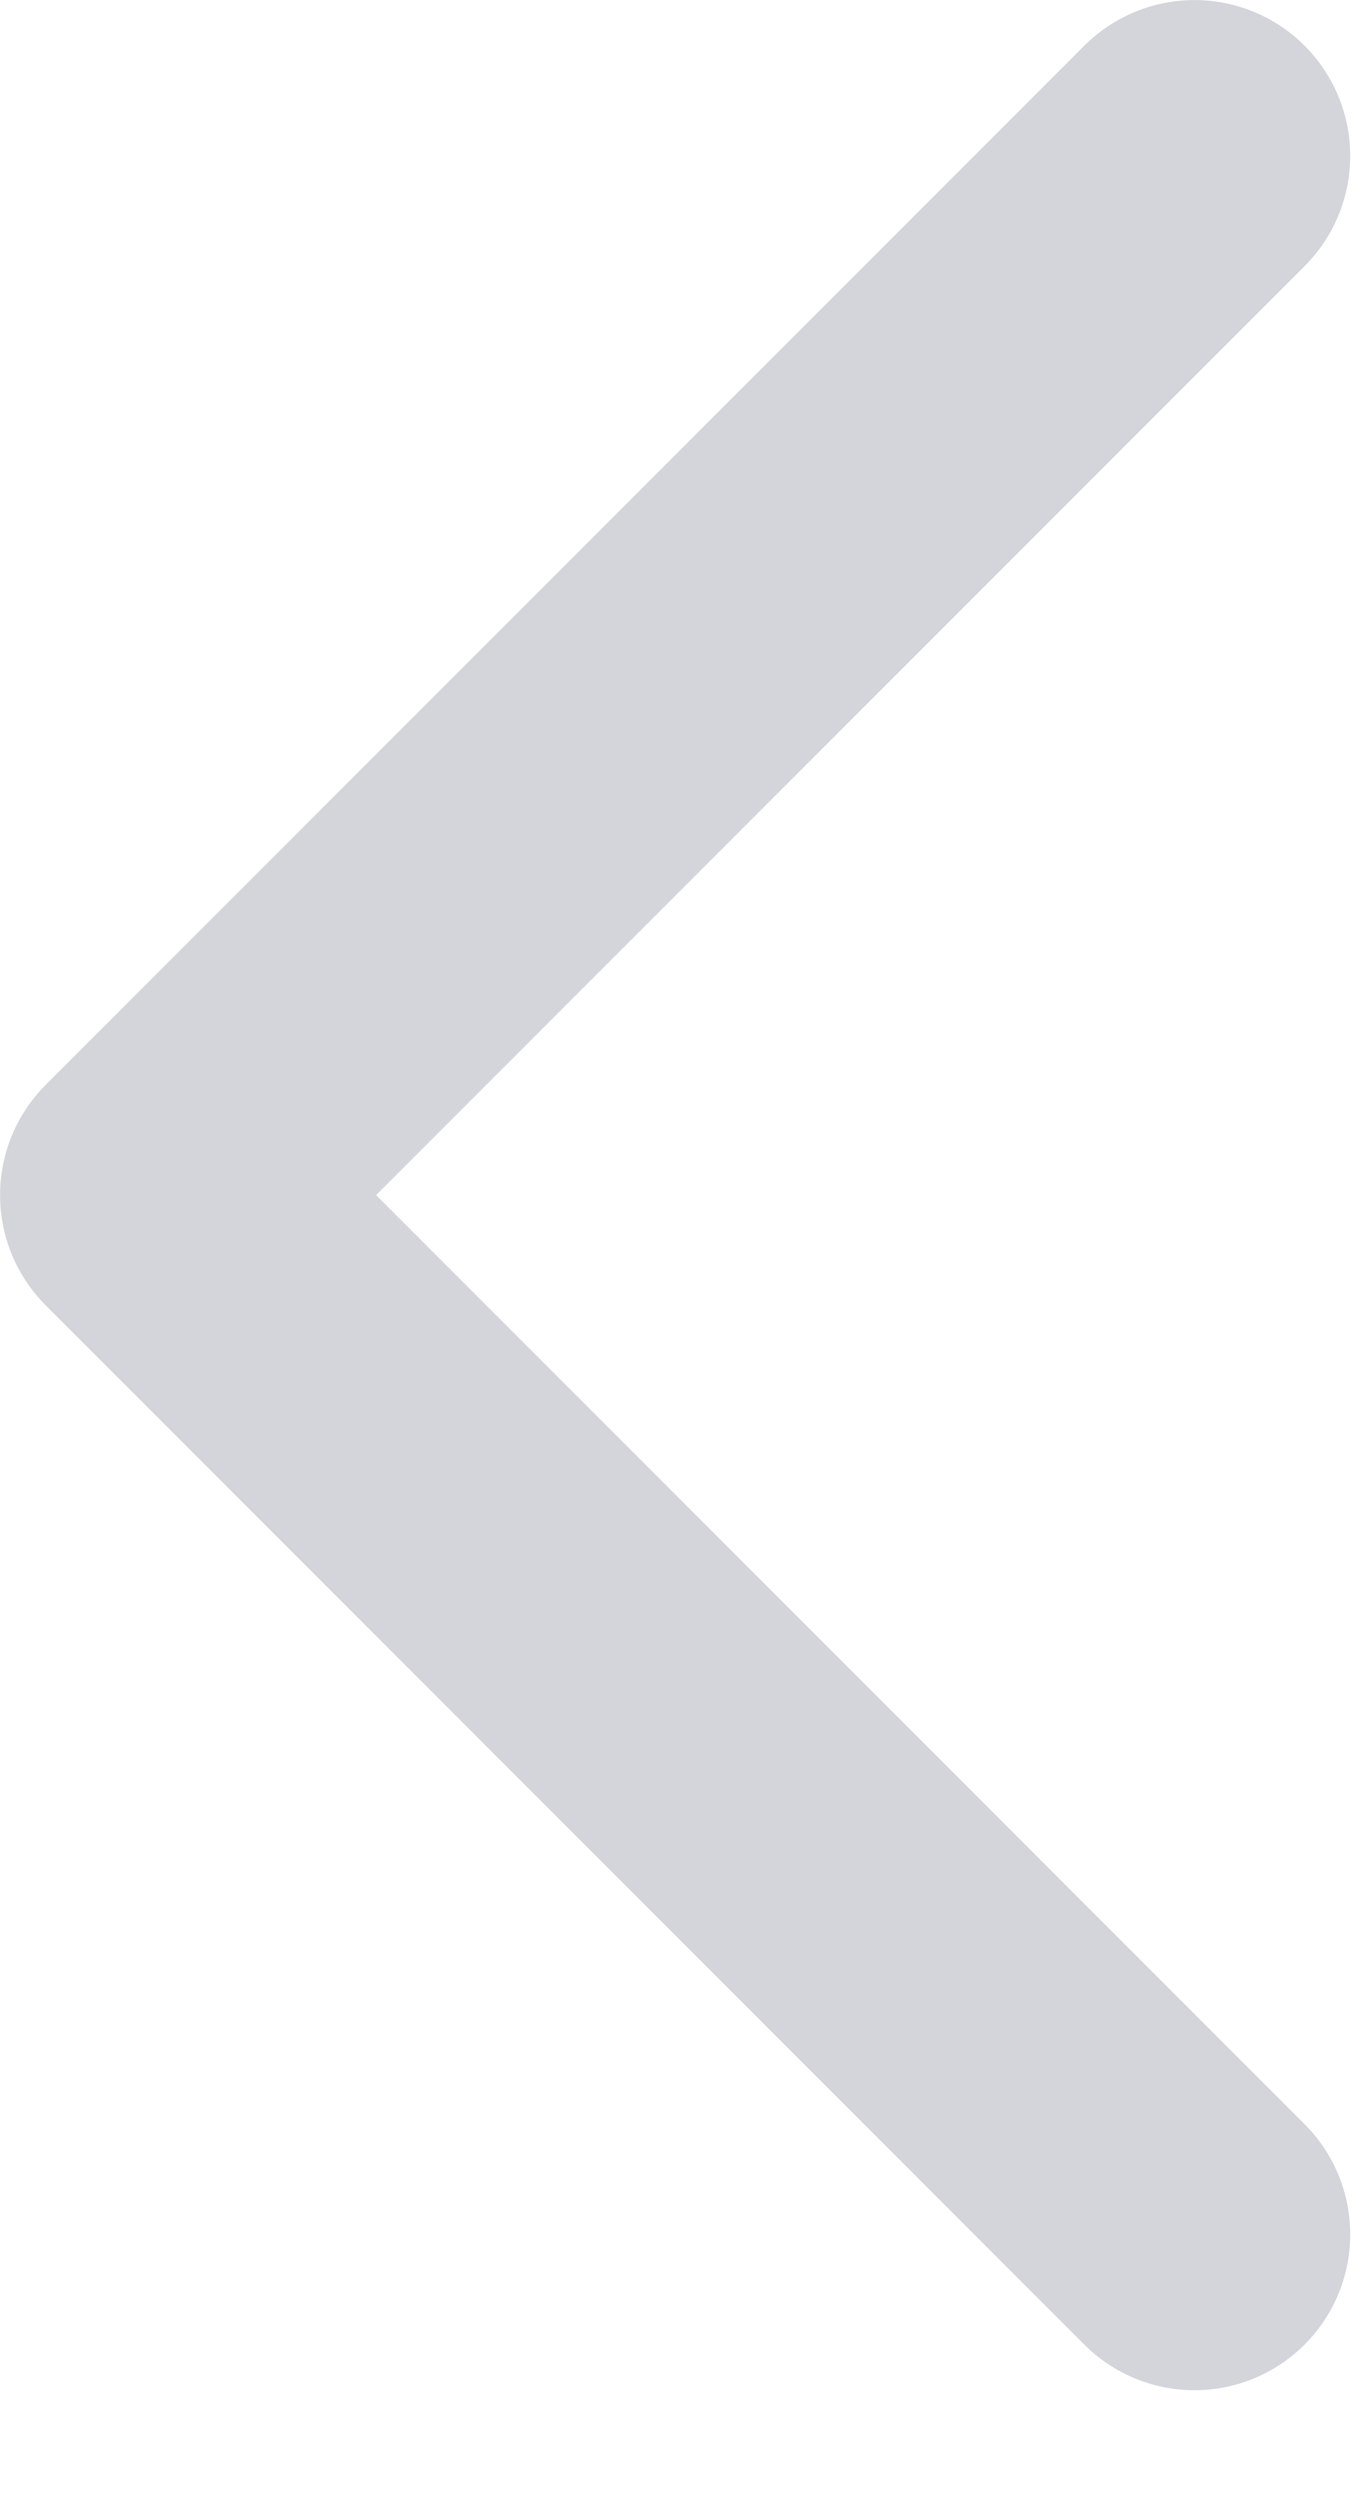 <svg width="12" height="22" viewBox="0 0 12 22" fill="none" xmlns="http://www.w3.org/2000/svg">
<path opacity="0.2" d="M10.516 19.661L1.372 10.516L10.516 1.372" stroke="#272D4E" stroke-width="2.743" stroke-linecap="round" stroke-linejoin="round"/>
</svg>
